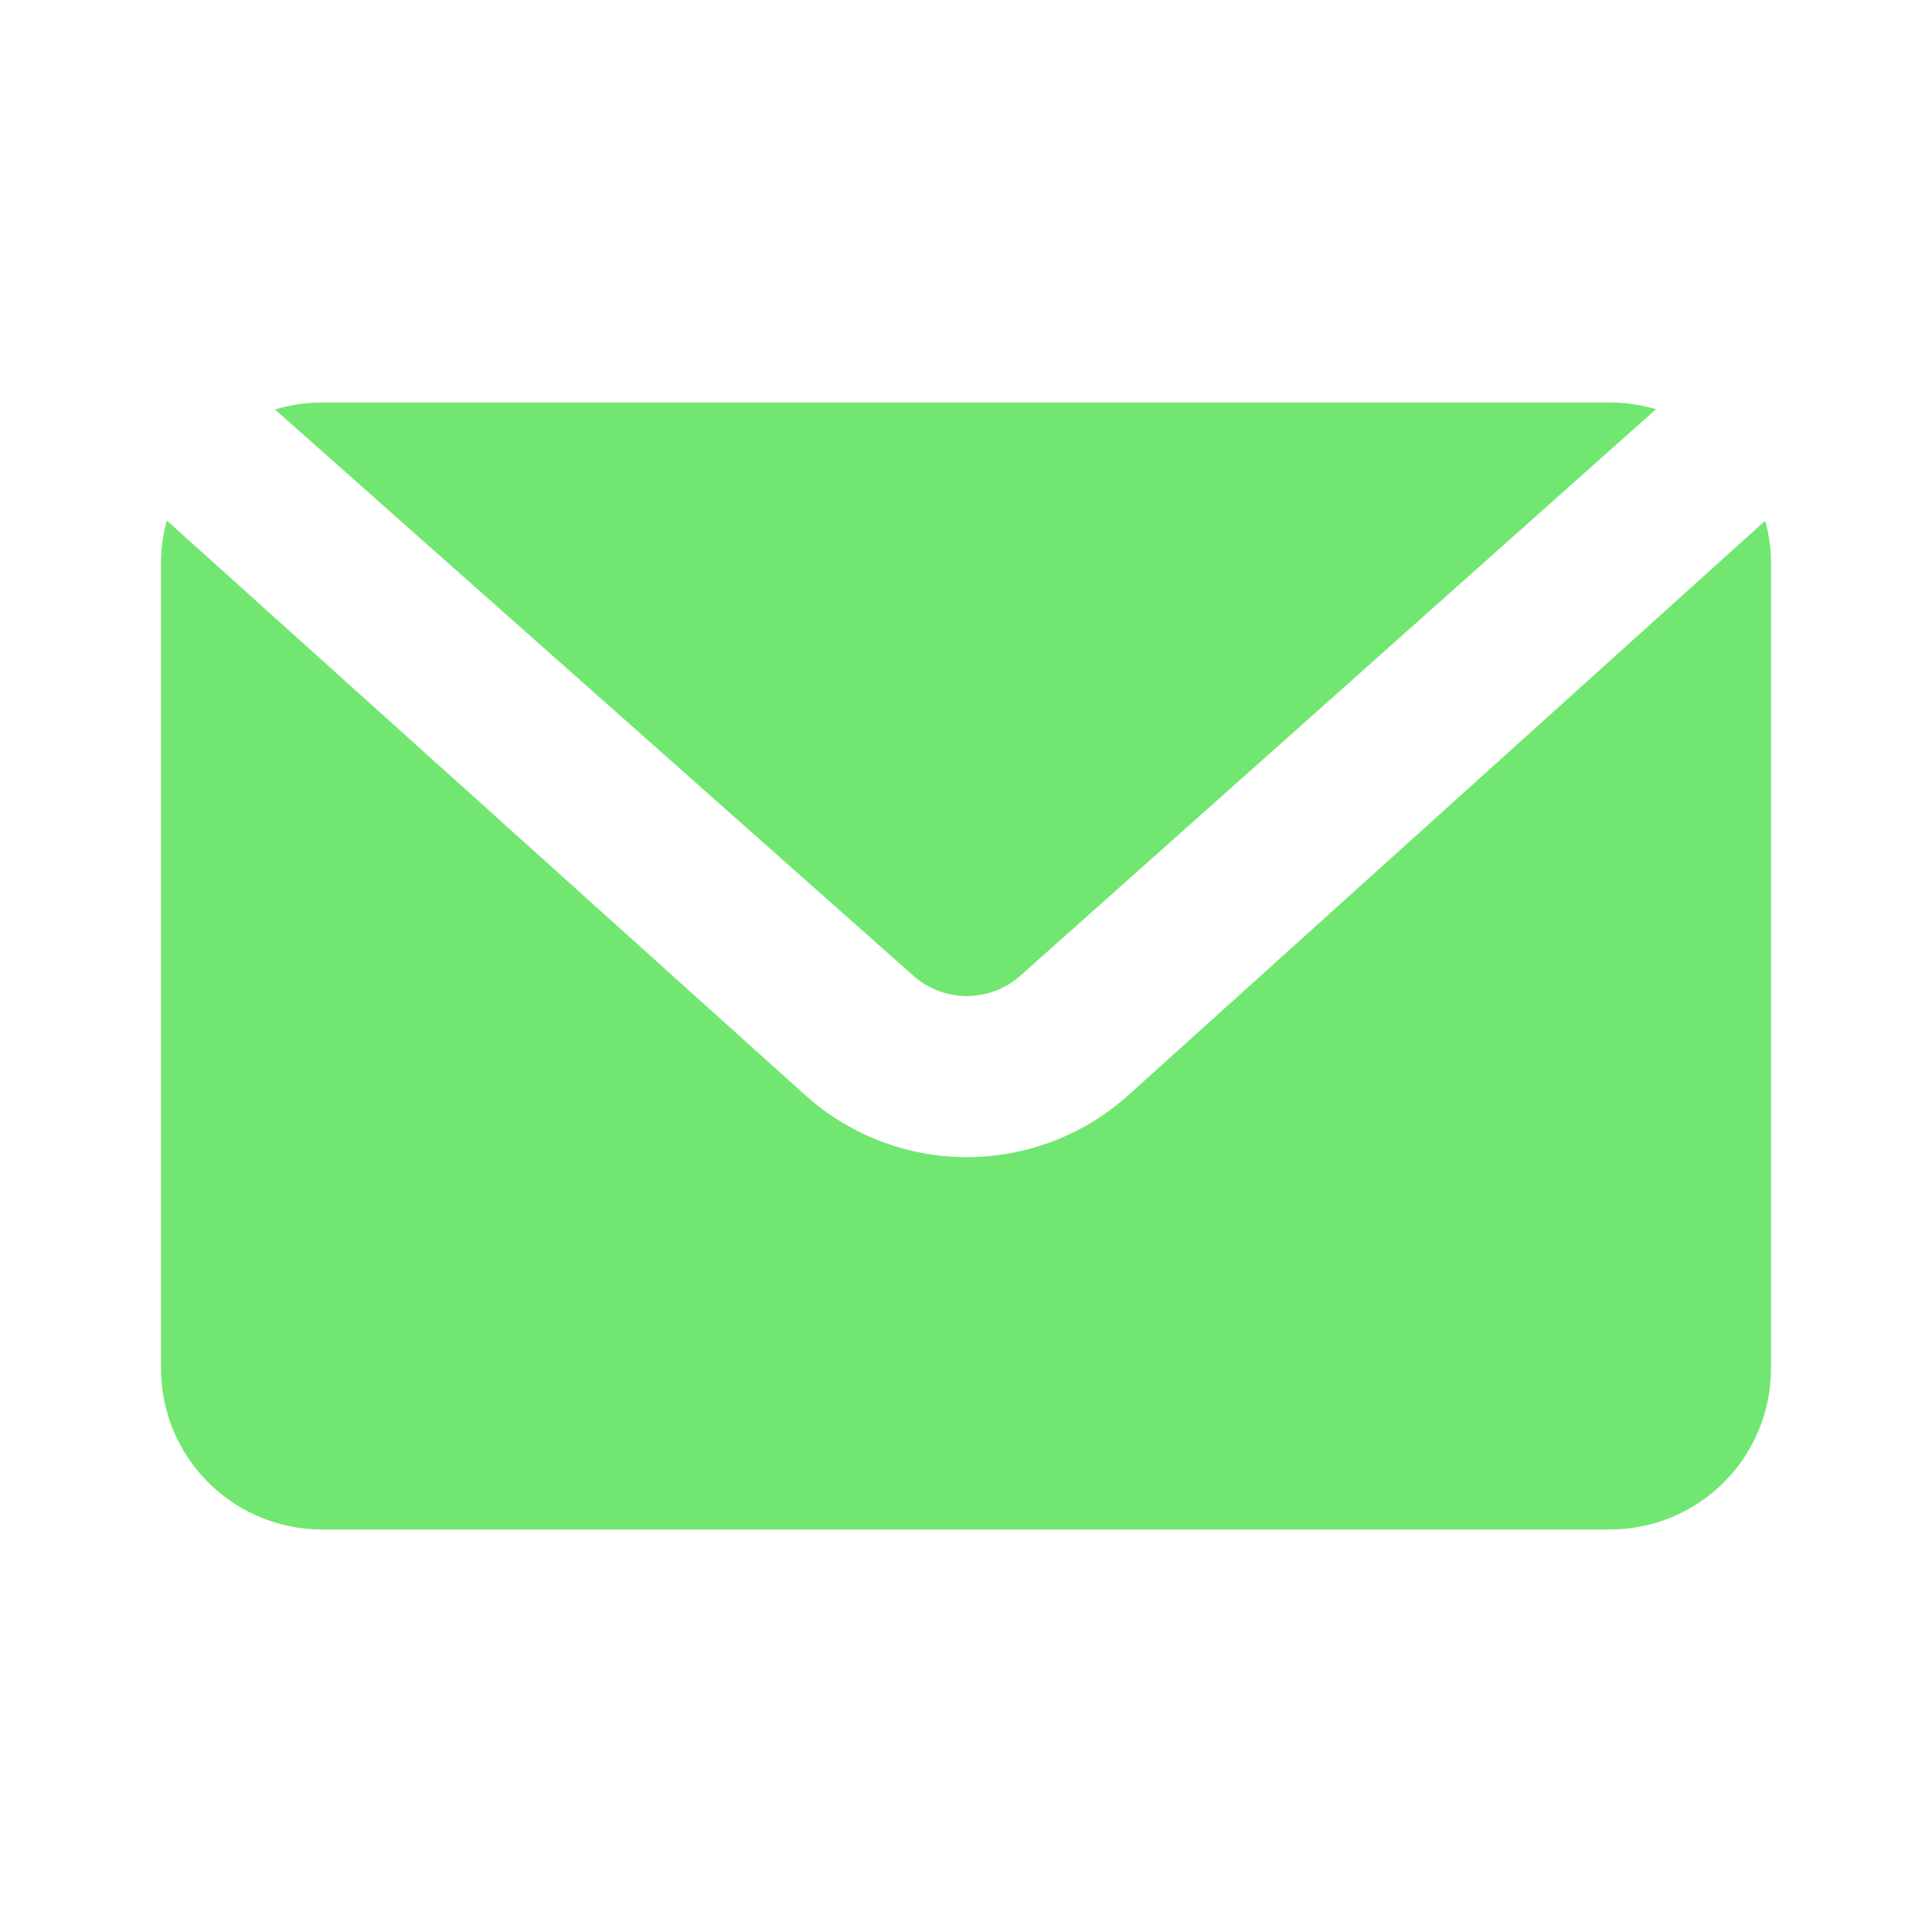 <svg width="39" height="39" viewBox="0 0 39 39" fill="none" xmlns="http://www.w3.org/2000/svg">
<path d="M33.429 8.26L20.599 19.695C20.301 19.96 19.916 20.107 19.517 20.107C19.118 20.107 18.733 19.96 18.436 19.695L5.551 8.266C5.859 8.173 6.178 8.125 6.5 8.125H32.5C32.815 8.125 33.128 8.17 33.429 8.26ZM35.633 10.511C35.709 10.787 35.75 11.076 35.75 11.375V27.625C35.75 28.487 35.408 29.314 34.798 29.923C34.189 30.533 33.362 30.875 32.5 30.875H6.5C5.638 30.875 4.811 30.533 4.202 29.923C3.592 29.314 3.25 28.487 3.25 27.625V11.375C3.25 11.082 3.289 10.79 3.367 10.507L16.273 22.123C17.166 22.919 18.32 23.358 19.516 23.358C20.712 23.358 21.867 22.919 22.76 22.123L35.633 10.511Z" fill="#71E771"/>
</svg>
